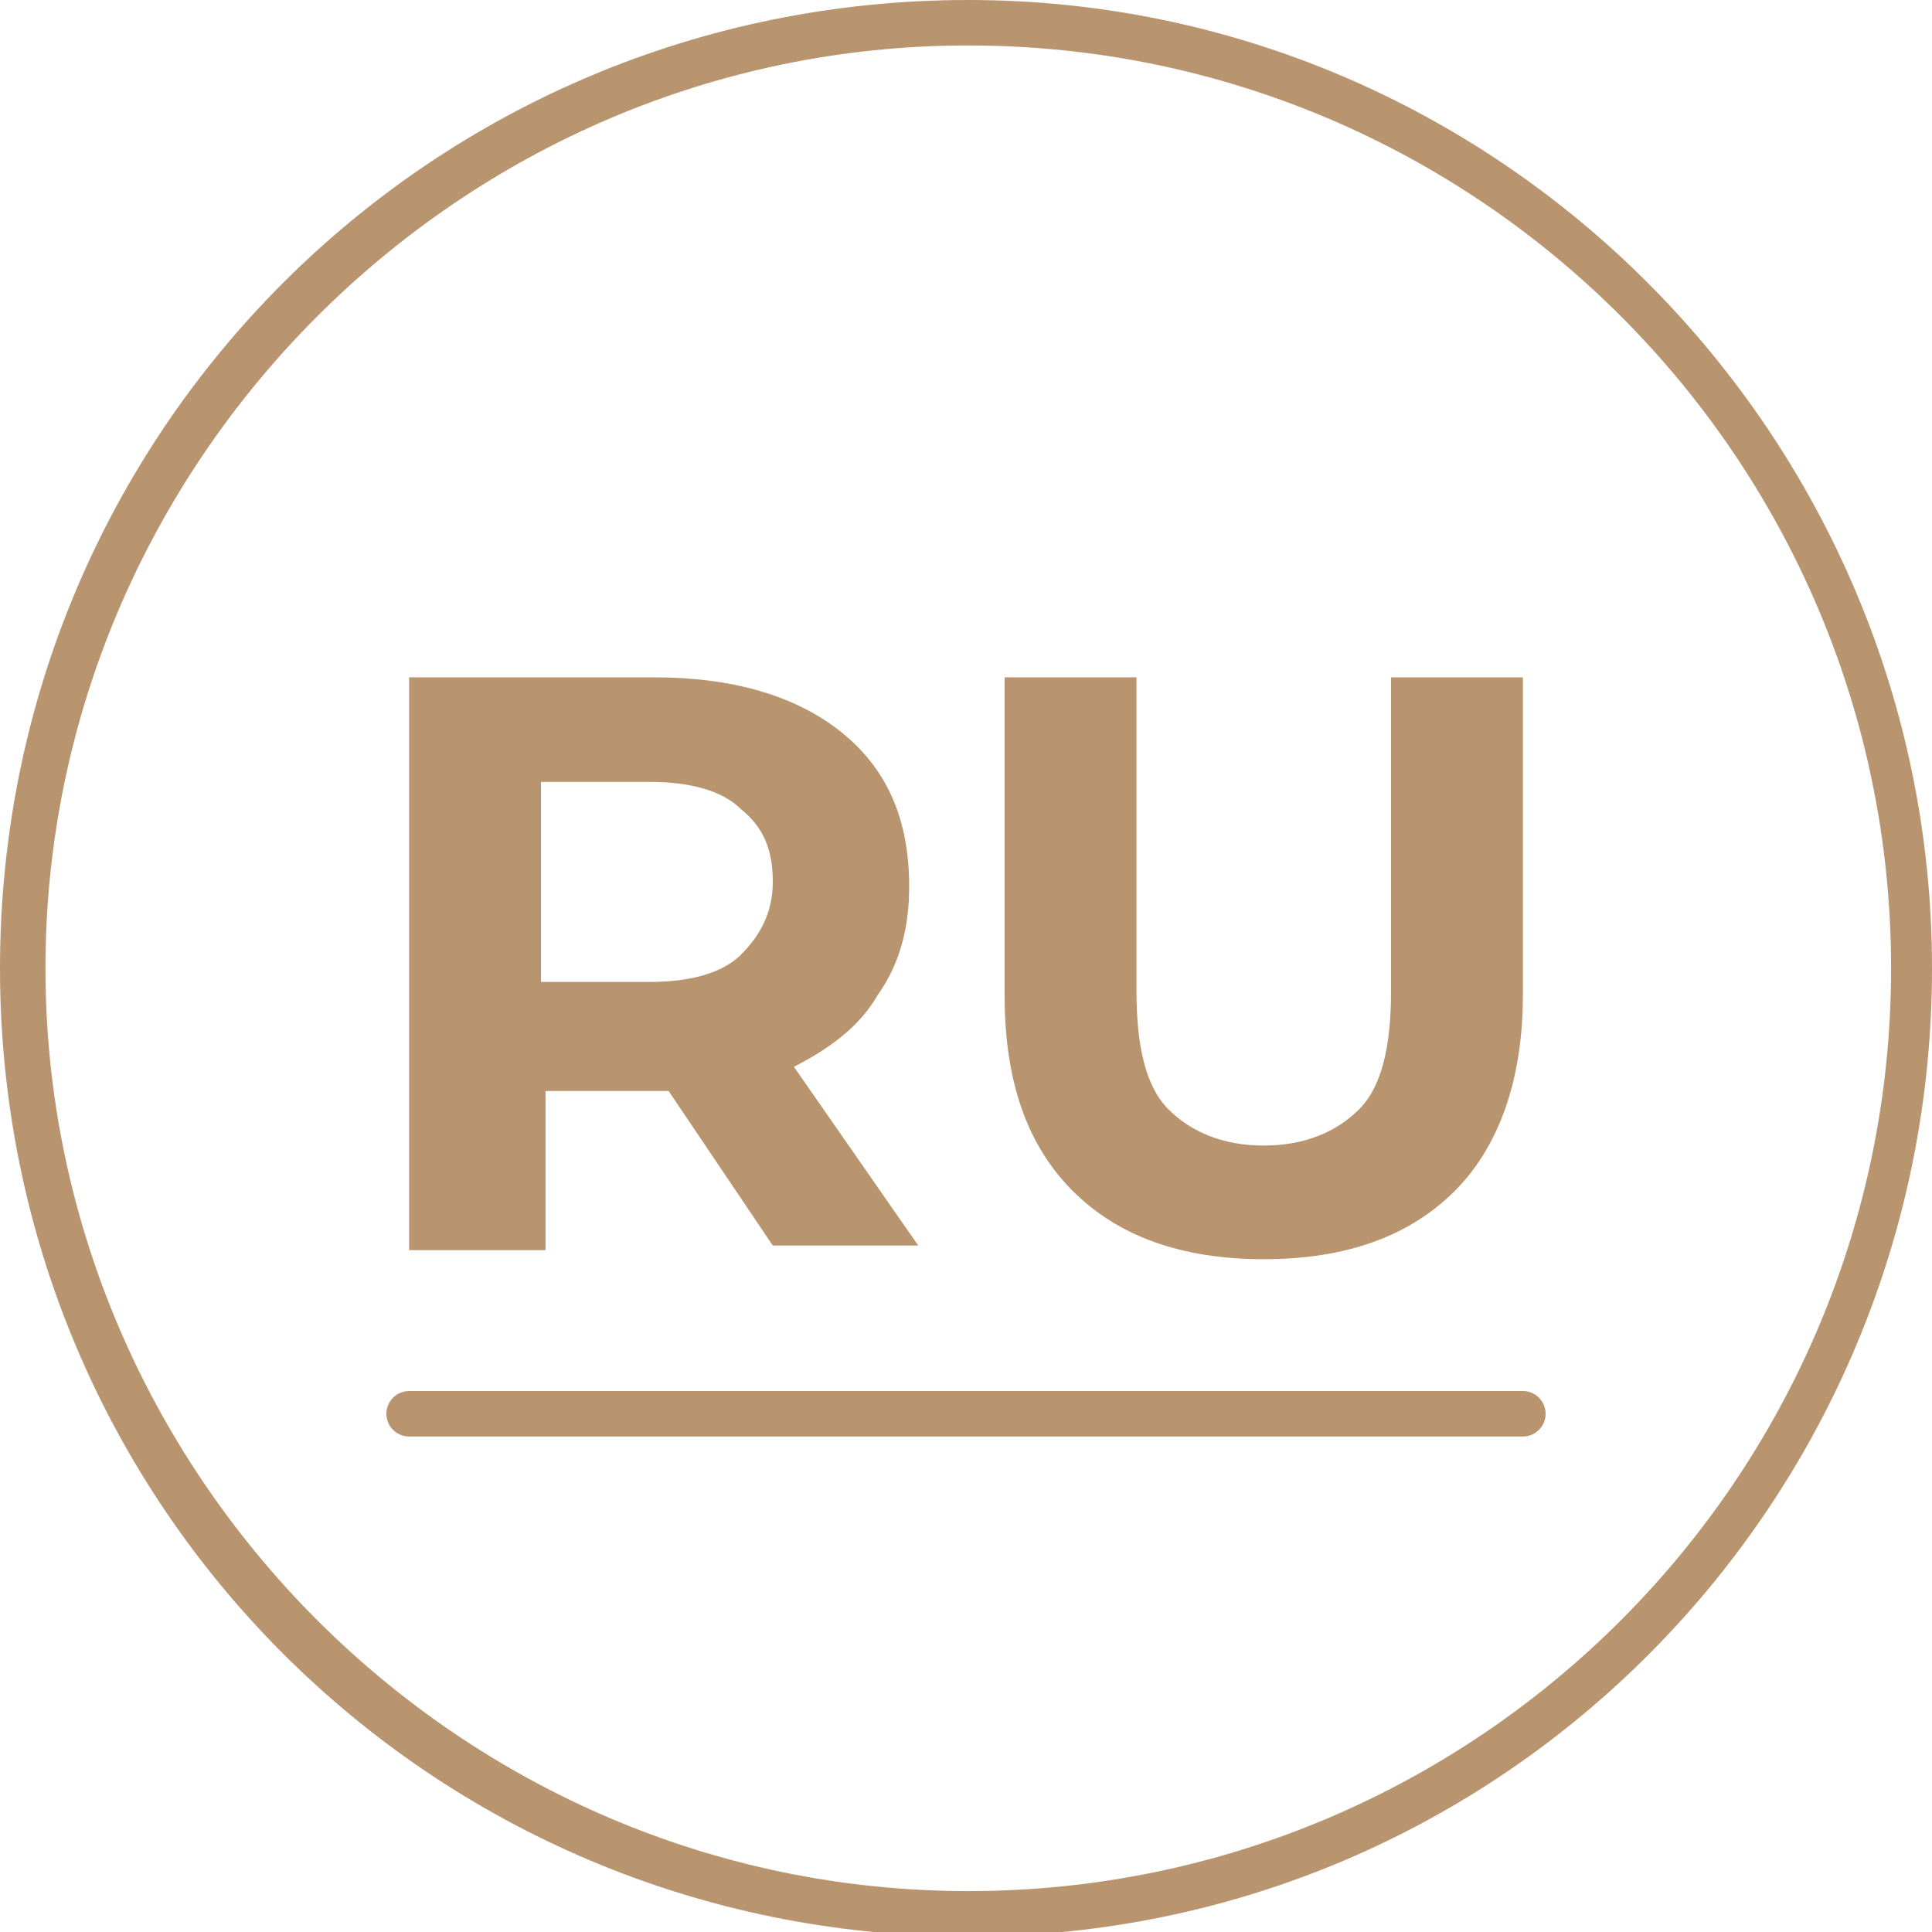 <?xml version="1.0" encoding="UTF-8"?> <svg xmlns="http://www.w3.org/2000/svg" xmlns:xlink="http://www.w3.org/1999/xlink" version="1.1" id="Слой_1" x="0px" y="0px" viewBox="0 0 42.5 42.5" style="enable-background:new 0 0 42.5 42.5;" xml:space="preserve"> <style type="text/css"> .st0{display:none;} .st1{display:inline;fill:#B8956E;} .st2{display:inline;} .st3{fill:#FFFFFF;} .st4{fill:#B8956E;} .st5{fill:none;stroke:#B8956E;stroke-linecap:round;stroke-miterlimit:10;} </style> <g class="st0"> <circle class="st1" cx="-88.9" cy="21.3" r="21.3"></circle> <g class="st2"> <path class="st3" d="M-102.1,34.6c0.5-2,1-3.9,1.6-5.8c0.2-0.7,0.2-1.2-0.2-1.8c-3.1-6.4-0.6-14,5.6-17.4 c7.3-3.9,16.5-0.2,18.9,7.8c2.1,6.9-1.8,14.3-8.7,16.5c-3.4,1.1-6.8,0.7-10-0.9c-0.1-0.1-0.3-0.1-0.4-0.1 c-2.2,0.6-4.3,1.1-6.5,1.7C-101.9,34.5-102,34.5-102.1,34.6z M-99,31.5c1.3-0.3,2.5-0.7,3.8-1c0.3-0.1,0.5,0,0.7,0.1 c2.4,1.4,5.1,1.9,7.8,1.3c5.9-1.2,9.6-6.8,8.6-12.7c-0.9-5-5.2-8.8-10.2-9.1c-2.8-0.1-5.3,0.7-7.5,2.5c-2.5,2-3.8,4.7-4,7.9 c-0.1,2.4,0.5,4.6,1.7,6.6c0.1,0.2,0.2,0.4,0.1,0.6C-98.3,28.9-98.6,30.2-99,31.5z"></path> <path class="st3" d="M-93.1,15.1c0.6-0.2,0.9,0.2,1.1,0.7c0.3,0.8,0.6,1.5,0.9,2.3c0.1,0.3,0.1,0.5-0.1,0.8 c-0.3,0.3-0.5,0.7-0.8,1c-0.2,0.2-0.2,0.4-0.1,0.7c1.1,1.8,2.6,3.1,4.6,3.9c0.3,0.1,0.5,0.1,0.6-0.2c0.3-0.4,0.7-0.8,1-1.2 c0.2-0.3,0.4-0.4,0.7-0.2c0.9,0.4,1.9,0.9,2.8,1.3c0.1,0.1,0.2,0.3,0.2,0.4c0,1.4-0.4,2.1-1.9,2.7c-0.9,0.4-1.7,0.3-2.6,0 c-3.2-0.9-5.5-2.9-7.4-5.5c-0.6-0.8-1.1-1.7-1.3-2.7c-0.3-1.4,0-2.7,1.1-3.7C-94,15.1-93.6,15-93.1,15.1z"></path> </g> </g> <g> <g> <path class="st4" d="M21.3,1c11.2,0,20.3,9.1,20.3,20.3s-9.1,20.3-20.3,20.3S1,32.4,1,21.3S10.1,1,21.3,1 M21.3,0 C9.5,0,0,9.5,0,21.3s9.5,21.3,21.3,21.3S42.5,33,42.5,21.3S33,0,21.3,0L21.3,0z"></path> </g> <g> <g> <path class="st4" d="M9,27.4V14.9h5.4c1.7,0,3.1,0.4,4.1,1.2c1,0.8,1.5,1.9,1.5,3.4c0,0.9-0.2,1.7-0.7,2.4 c-0.4,0.7-1.1,1.2-1.9,1.6c-0.8,0.4-1.8,0.5-2.9,0.5h-3.8l1.3-1.3v4.8H9z M11.9,23l-1.3-1.4h3.7c0.9,0,1.6-0.2,2-0.6 c0.4-0.4,0.7-0.9,0.7-1.6c0-0.7-0.2-1.2-0.7-1.6c-0.4-0.4-1.1-0.6-2-0.6h-3.7l1.3-1.4V23z M17,27.4l-3.1-4.6H17l3.2,4.6H17z"></path> <path class="st4" d="M27.8,27.7c-1.8,0-3.2-0.5-4.2-1.5c-1-1-1.5-2.4-1.5-4.3v-7H25v6.9c0,1.2,0.2,2.1,0.7,2.6 c0.5,0.5,1.2,0.8,2.1,0.8c0.9,0,1.6-0.3,2.1-0.8c0.5-0.5,0.7-1.4,0.7-2.6v-6.9h2.9v7c0,1.8-0.5,3.3-1.5,4.3S29.6,27.7,27.8,27.7z "></path> </g> </g> <line class="st5" x1="9" y1="31.1" x2="33.5" y2="31.1"></line> </g> <g class="st0"> <circle class="st1" cx="-66.1" cy="21.3" r="21.3"></circle> <g class="st2"> <g> <g> <g> <g> <path class="st3" d="M-61.4,33.2c-0.2,0-0.5-0.1-0.7-0.1c-1.3-0.2-2.4-0.7-3.6-1.2c-2.6-1.3-4.9-3-6.9-5.1 c-2-2.2-3.6-4.5-4.7-7.3c-0.4-1-0.7-2-0.7-3.1c-0.1-1.2,0.2-2.3,1.1-3.1c0.7-0.7,1.3-1.3,2-1.9c0.8-0.7,2-0.7,2.9,0 c0.5,0.4,0.9,0.8,1.3,1.3c0.7,0.7,1.3,1.3,2,2c0.7,0.8,0.7,2.1,0,2.9c-0.6,0.6-1.2,1.2-1.8,1.9c0.2,0.3,0.4,0.7,0.6,1.1 c1.3,1.9,2.9,3.5,4.8,4.8c0.3,0.2,0.5,0.3,0.8,0.4c0.1,0.1,0.2,0,0.3,0c0.5-0.5,1.1-1.1,1.6-1.6c1-0.9,2.2-0.9,3.2,0 c1.1,1,2.1,2.1,3.1,3.1c0.8,0.8,0.8,2.1,0,2.9c-0.3,0.3-0.6,0.6-0.8,0.9c-0.4,0.5-0.9,0.9-1.3,1.4c-0.5,0.5-1.2,0.7-1.9,0.8 c0,0-0.1,0-0.1,0C-60.7,33.2-61,33.2-61.4,33.2z M-76.6,16c0,0.9,0.2,1.9,0.6,2.9c1,2.6,2.6,4.8,4.4,6.9c1.8,2,4,3.6,6.4,4.8 c1.2,0.6,2.5,1.1,3.9,1.2c0.9,0.1,1.6-0.1,2.2-0.8c0.5-0.5,1-1,1.5-1.5c0.1-0.1,0.1-0.2,0.2-0.2c0.3-0.4,0.3-0.9,0-1.3 c-0.4-0.4-0.8-0.8-1.2-1.2c-0.6-0.6-1.2-1.2-1.8-1.8c-0.4-0.4-0.8-0.4-1.3,0c-0.1,0.1-0.2,0.1-0.2,0.2 c-0.5,0.5-1.1,1.1-1.6,1.6c-0.4,0.4-0.8,0.5-1.3,0.2c-0.3-0.2-0.6-0.3-0.9-0.5c-1.5-0.9-2.7-2-3.8-3.2c-1-1.1-1.8-2.2-2.4-3.5 c-0.3-0.6-0.2-1,0.3-1.4c0.5-0.5,1-1,1.6-1.5c0.6-0.6,0.6-1.1,0-1.7c-0.9-0.9-1.7-1.7-2.6-2.6c-0.6-0.6-1.1-0.6-1.6,0 c-0.5,0.5-1,1-1.5,1.5C-76.4,14.6-76.7,15.2-76.6,16z"></path> </g> </g> <g> <path class="st3" d="M-54.1,20.1C-54.2,20.1-54.2,20.1-54.1,20.1c-0.2,0.4-0.4,0.6-0.7,0.6c-0.4,0-0.6-0.3-0.7-0.7 c-0.3-1.4-0.7-2.7-1.5-3.9c-1-1.6-2.3-3-4-4c-1.2-0.7-2.5-1.2-3.8-1.4c-0.4-0.1-0.7-0.3-0.7-0.6c-0.1-0.5,0.3-0.9,0.8-0.8 c2.5,0.5,4.7,1.6,6.6,3.3c1.8,1.7,3.1,3.8,3.7,6.3c0.1,0.3,0.1,0.6,0.2,0.9C-54.1,19.9-54.1,20-54.1,20.1z"></path> </g> <g> <path class="st3" d="M-64.9,13.6c0.6,0.2,1.2,0.3,1.8,0.6c2.4,1,3.9,2.8,4.5,5.3c0.1,0.2,0.1,0.4,0.1,0.6 c0,0.4-0.2,0.7-0.5,0.8c-0.4,0.1-0.7-0.1-0.8-0.5c-0.1-0.4-0.2-0.8-0.3-1.1c-0.9-2.3-2.5-3.7-5-4.2c-0.4-0.1-0.6-0.3-0.6-0.6 c0-0.3,0.2-0.6,0.5-0.7C-65.1,13.7-65,13.7-64.9,13.6C-65,13.6-65,13.6-64.9,13.6z"></path> </g> </g> </g> </g> </g> <g class="st0"> <circle class="st1" cx="-88.9" cy="21.3" r="21.3"></circle> <g class="st2"> <g> <g> <g> <g> <path class="st3" d="M-73.8,29.6c-0.1,0.5-0.3,1-0.6,1.4c-0.5,0.6-1.1,0.9-1.9,0.9c-0.1,0-0.1,0-0.2,0c-8.2,0-16.4,0-24.7,0 c-1.1,0-2-0.5-2.5-1.5c-0.2-0.3-0.3-0.7-0.3-1.1c0-5.3,0-10.6,0-16c0-1.5,1.2-2.6,2.7-2.6c5.7,0,11.4,0,17.1,0 c2.5,0,5,0,7.5,0c1.4,0,2.5,0.9,2.8,2.2c0,0,0,0,0,0.1C-73.8,18.5-73.8,24-73.8,29.6z M-100.9,12.4c0,0.1,0.1,0.1,0.1,0.1 c3.3,3.3,6.7,6.6,10,10c1.1,1.1,2.7,1.1,3.8,0c3.3-3.3,6.6-6.6,9.9-9.9c0,0,0.1-0.1,0.1-0.2C-84.9,12.4-92.9,12.4-100.9,12.4z M-100.8,30.1c7.9,0,15.9,0,23.7,0c-2.4-2.5-4.9-5-7.5-7.6C-85,23-85.4,23.5-86,24c-1.3,1.1-2.8,1.4-4.4,0.9 c-0.7-0.2-1.3-0.6-1.8-1.1c-0.4-0.4-0.8-0.8-1.2-1.2C-95.8,25-98.3,27.6-100.8,30.1z M-102.2,28.8 C-102.1,28.8-102.1,28.8-102.2,28.8c2.6-2.5,5.1-5,7.4-7.4c-2.5-2.5-4.9-5-7.4-7.6C-102.2,18.8-102.2,23.8-102.2,28.8z M-83,21.2c2.4,2.5,4.9,5,7.4,7.6c0-5,0-10,0-15.1C-78.1,16.2-80.6,18.8-83,21.2z"></path> </g> </g> </g> </g> </g> </g> </svg> 